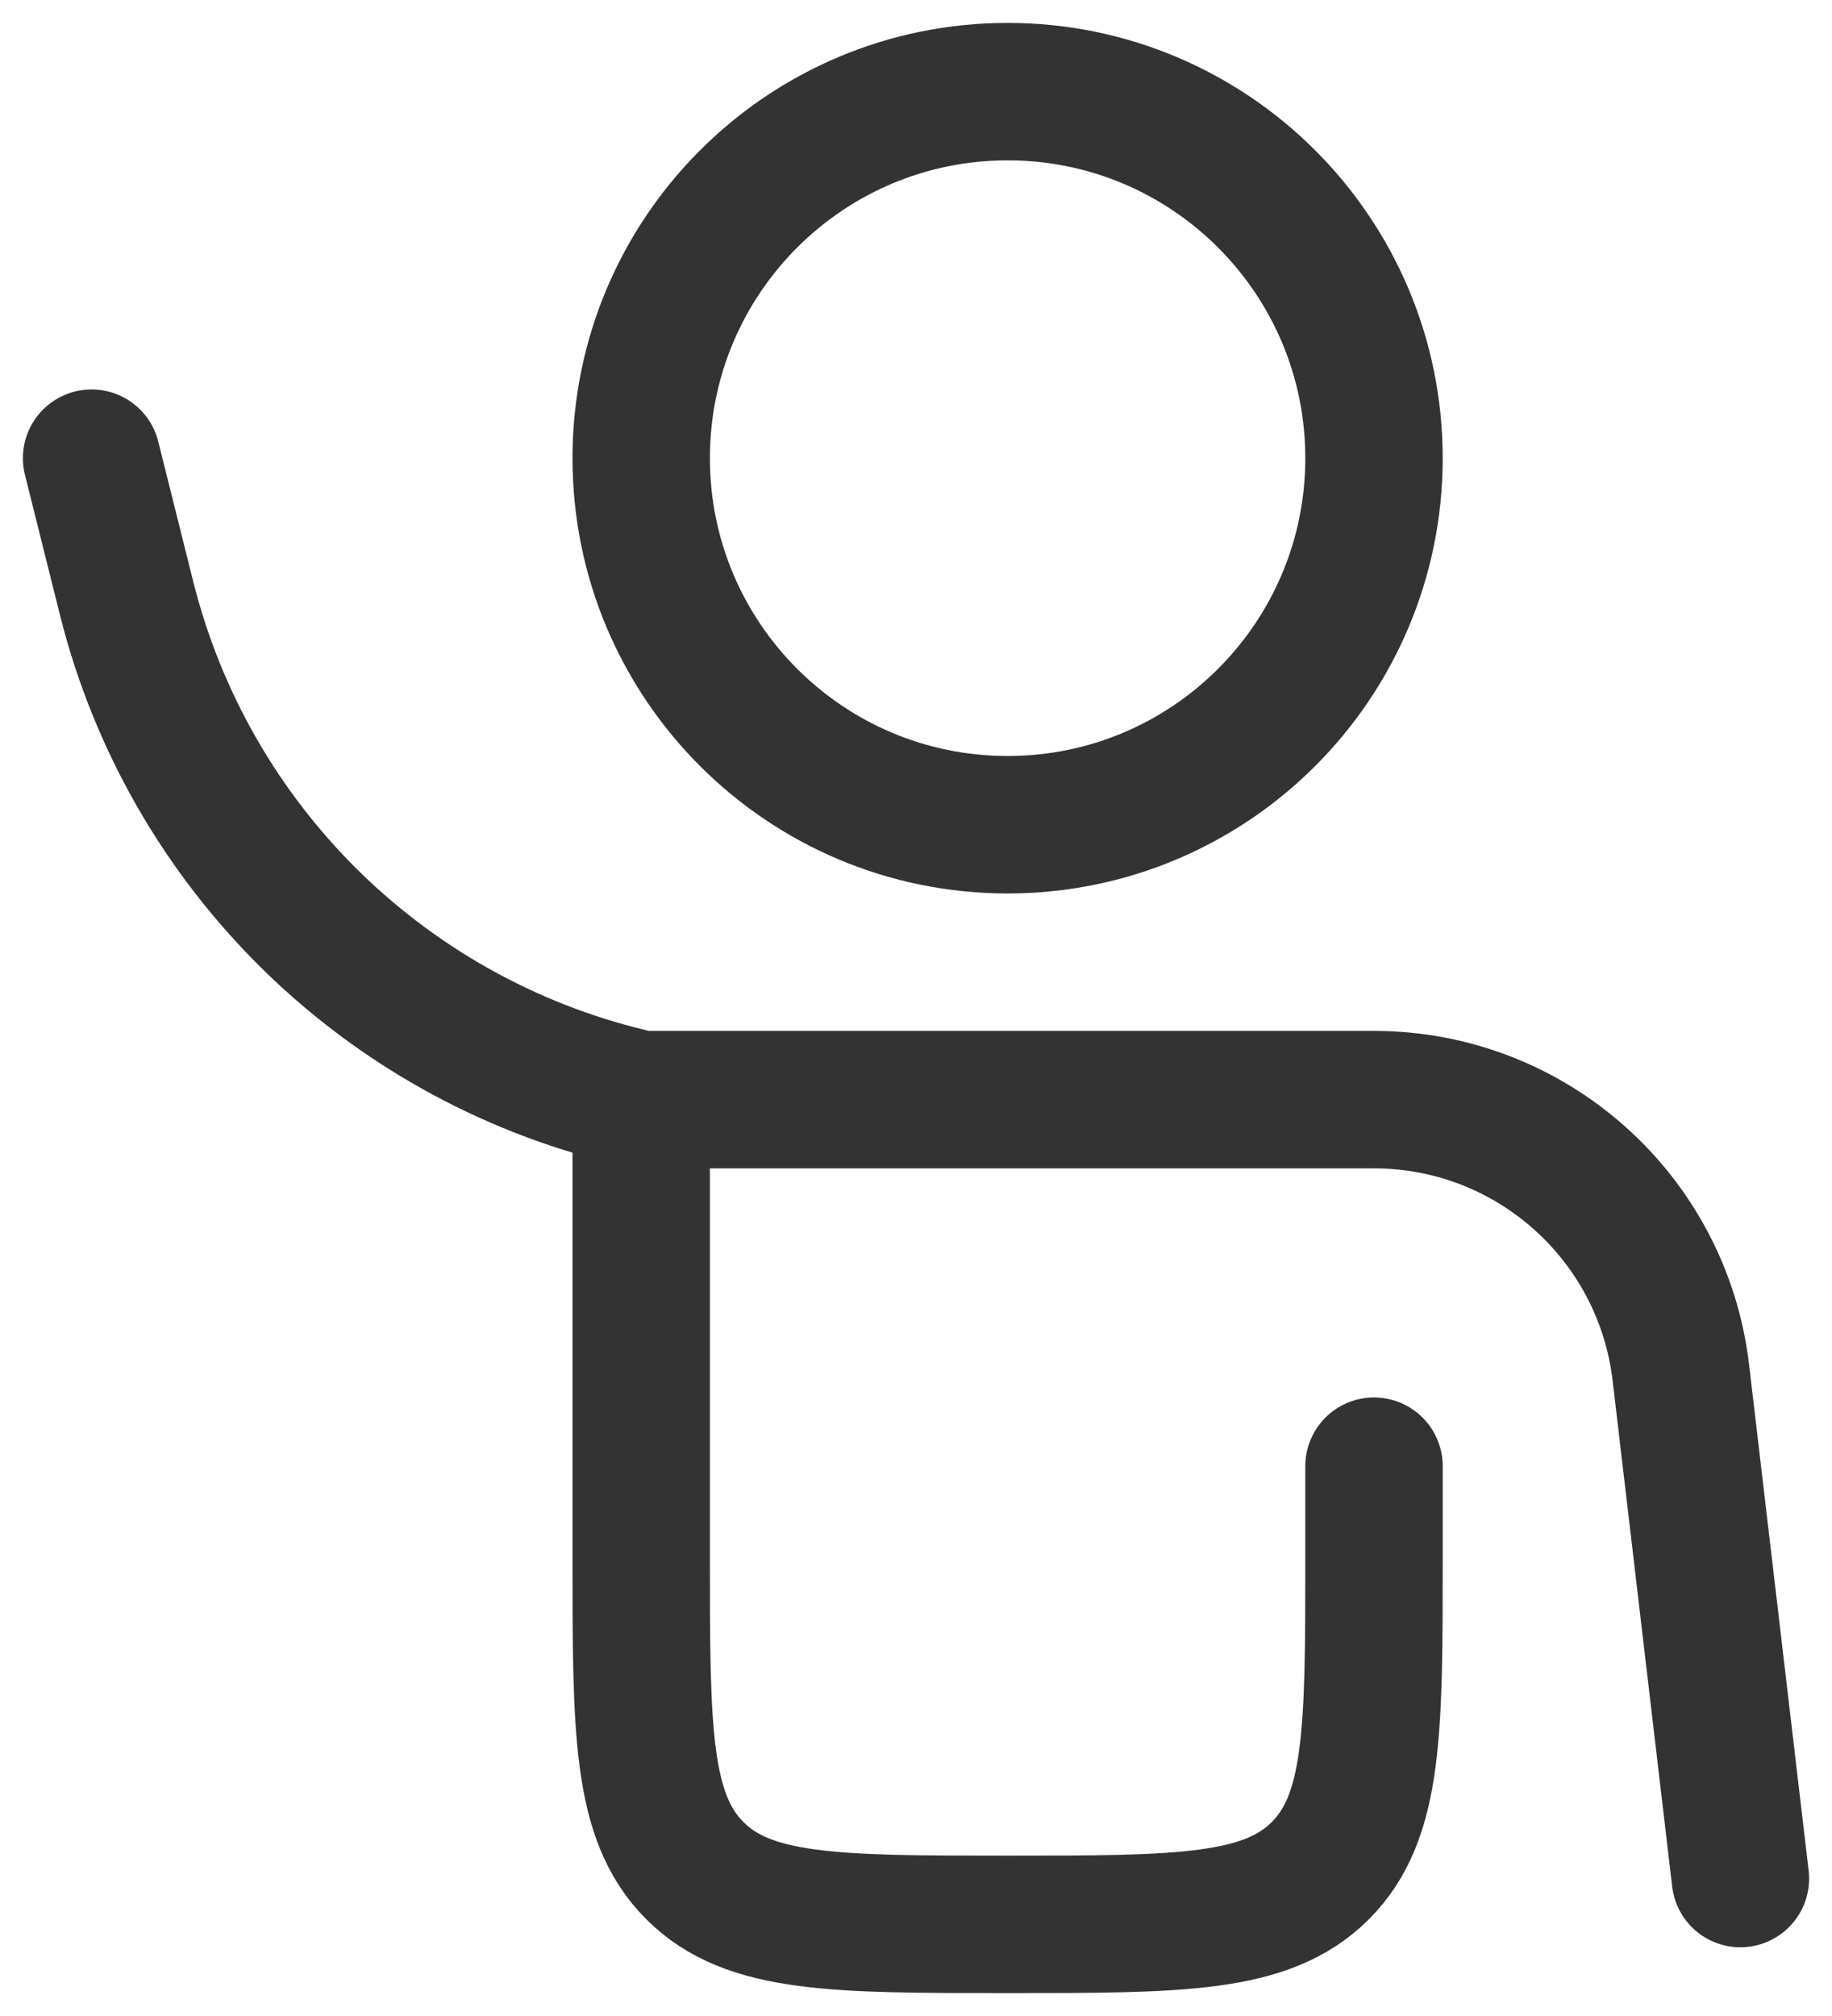 <?xml version="1.0" encoding="UTF-8"?>
<svg xmlns="http://www.w3.org/2000/svg" width="20" height="22" viewBox="0 0 20 22" fill="none">
  <g id="Group">
    <path id="Vector" d="M7 12H15C16.71 12 18.15 13.28 18.35 14.98L19 20.5M7 12C5.648 11.7 4.406 11.028 3.414 10.062C2.422 9.095 1.718 7.872 1.382 6.528L1 5M7 12V17C7 18.886 7 19.828 7.586 20.414C8.172 21 9.114 21 11 21C12.886 21 13.828 21 14.414 20.414C15 19.828 15 18.886 15 17V16" stroke="#333333" stroke-width="1.5" stroke-linecap="round"></path>
    <path id="Vector_2" d="M11 9C13.209 9 15 7.209 15 5C15 2.791 13.209 1 11 1C8.791 1 7 2.791 7 5C7 7.209 8.791 9 11 9Z" stroke="#333333" stroke-width="1.5"></path>
  </g>
</svg>
